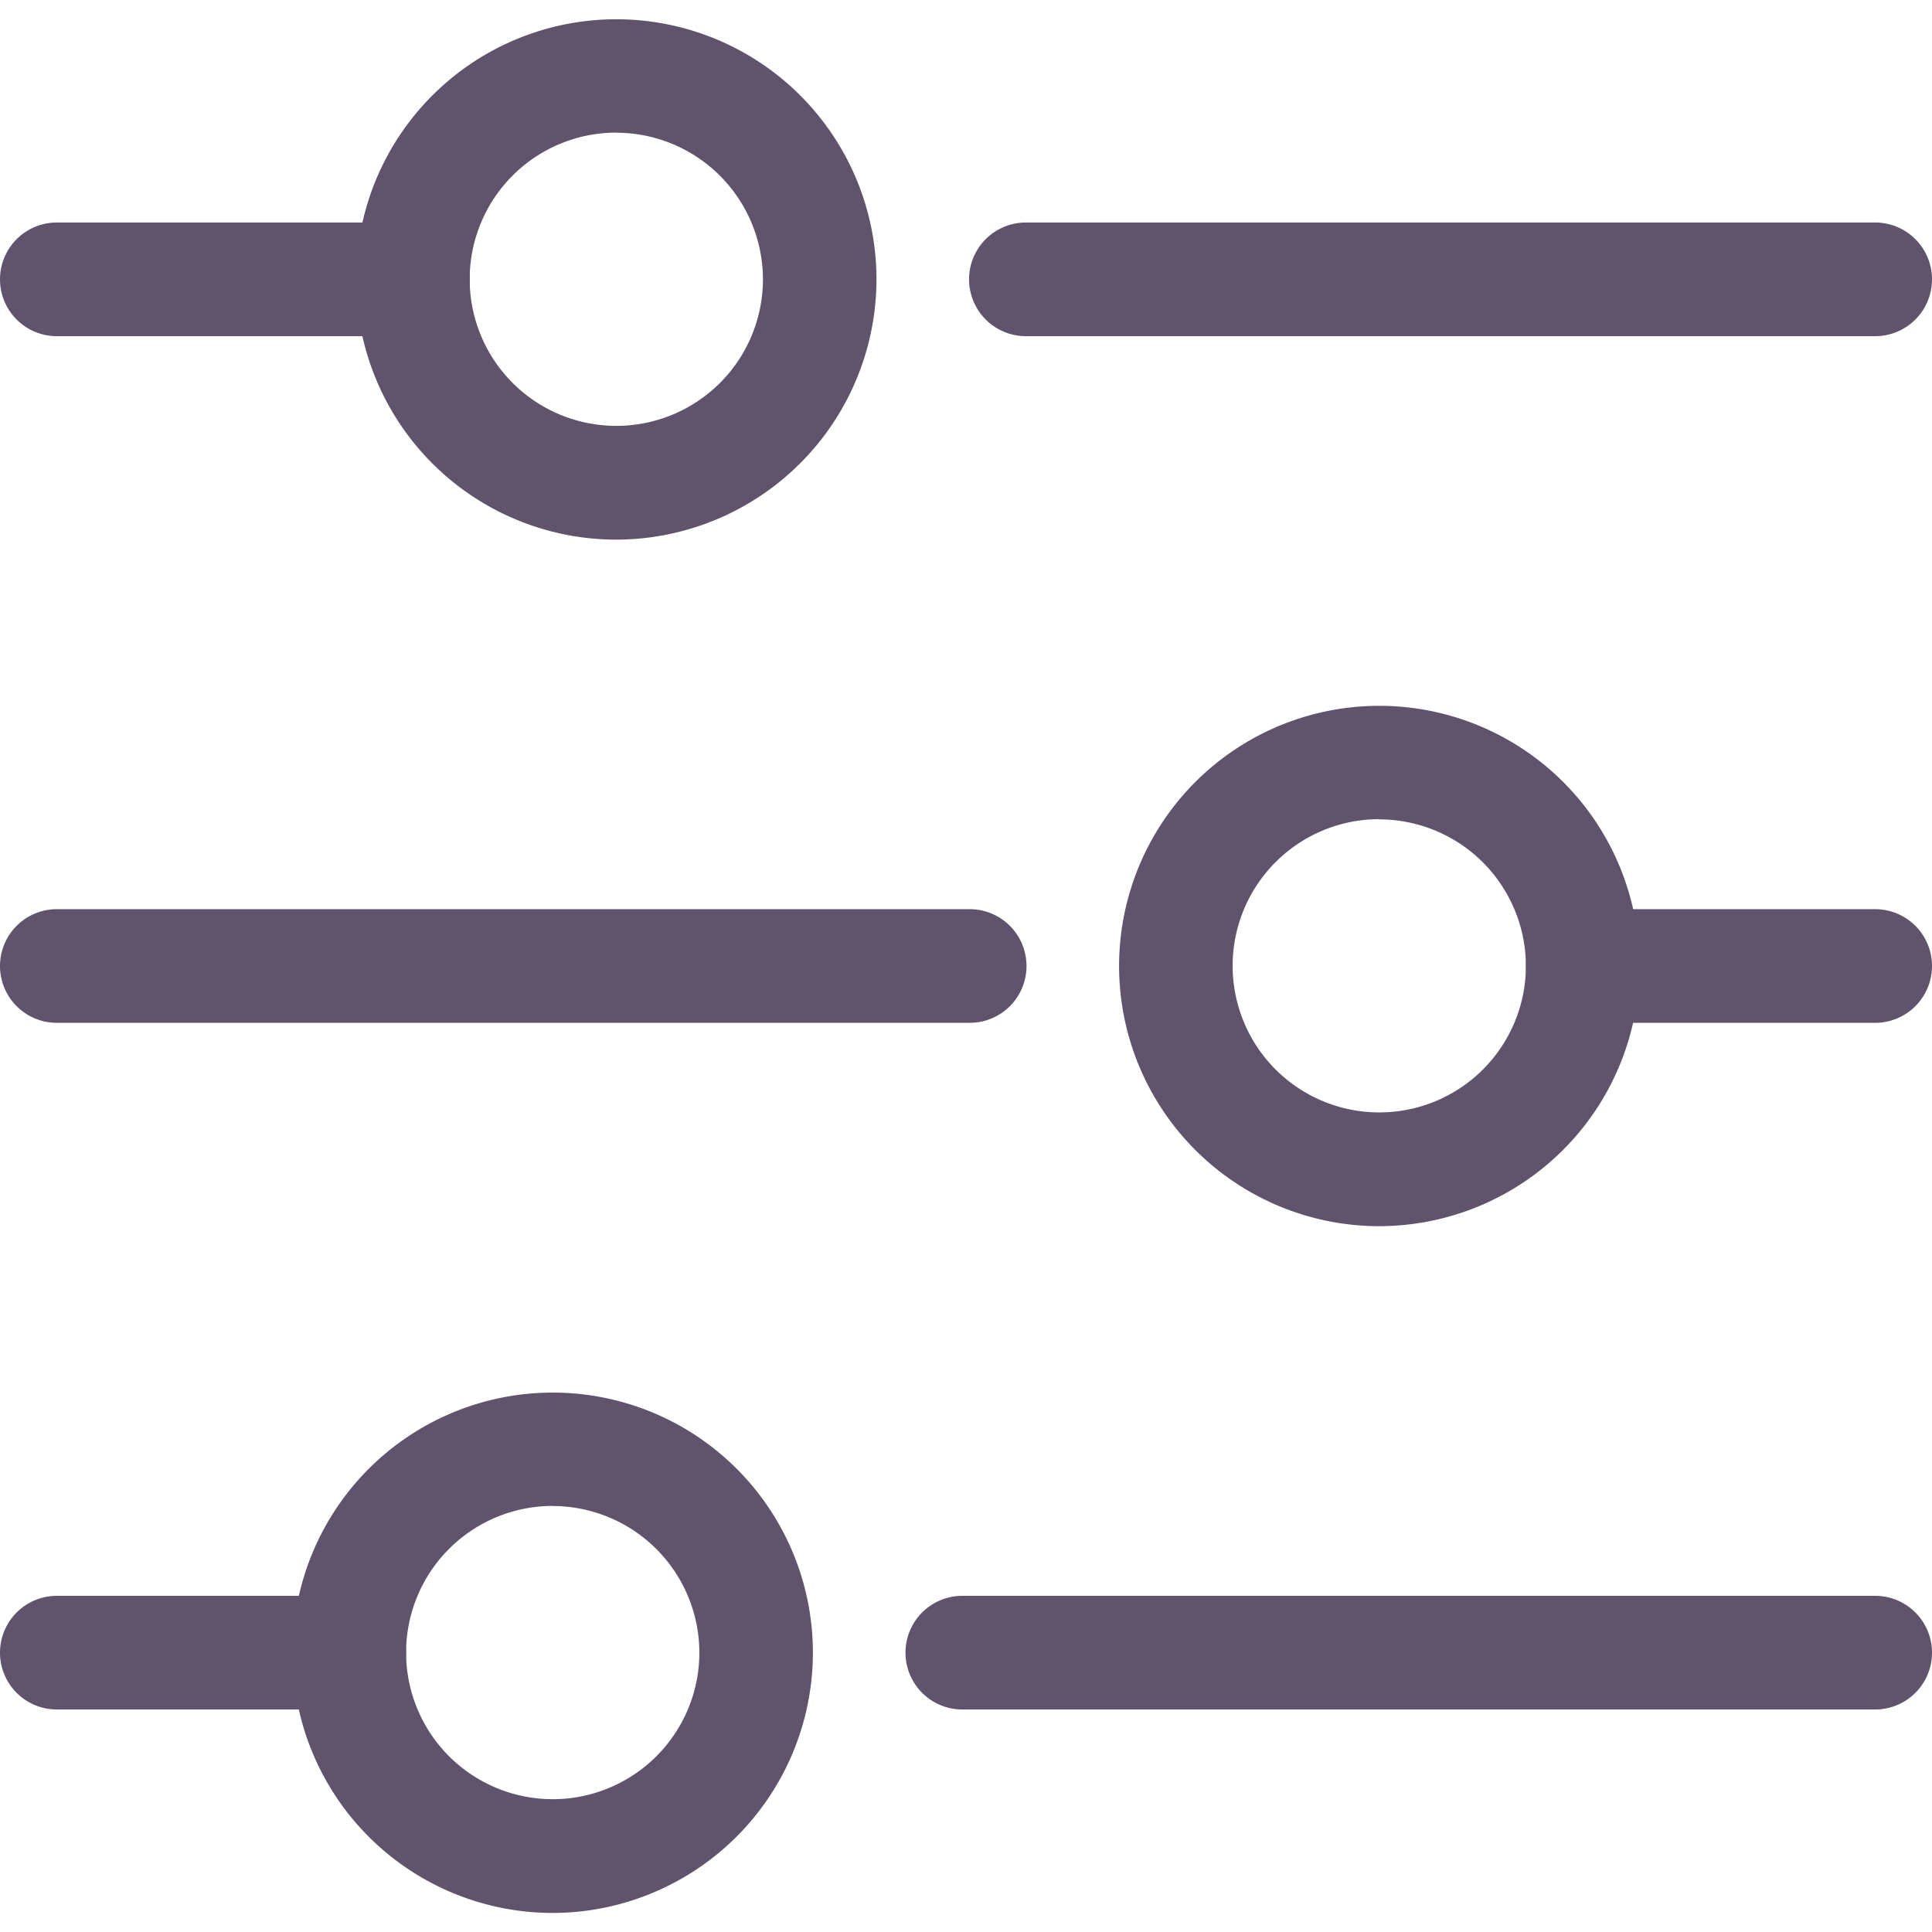 <svg xmlns="http://www.w3.org/2000/svg" xmlns:xlink="http://www.w3.org/1999/xlink" width="75" height="75" viewBox="0 0 75 75"><defs><clipPath id="clip-path"><rect id="Rectangle_2125" data-name="Rectangle 2125" width="75" height="75" transform="translate(131 1809)" fill="#6e0e0e"></rect></clipPath></defs><g id="Mask_Group_300" data-name="Mask Group 300" transform="translate(-131 -1809)" clip-path="url(#clip-path)"><g id="setting-lines" transform="translate(131 1809)"><path id="Path_6447" data-name="Path 6447" d="M16.027,13.05H2.206a2.206,2.206,0,0,1,0-4.412H16.027a2.206,2.206,0,1,1,0,4.412Z" fill="#60536c"></path><path id="Path_6448" data-name="Path 6448" d="M23.925,20.948a10.1,10.1,0,1,1,10.1-10.1A10.115,10.115,0,0,1,23.925,20.948Zm0-15.8a5.692,5.692,0,1,0,5.692,5.693A5.7,5.7,0,0,0,23.925,5.152Z" fill="#60536c"></path><path id="Path_6449" data-name="Path 6449" d="M72.794,13.05H39.825a2.206,2.206,0,0,1,0-4.412H72.794a2.206,2.206,0,0,1,0,4.412Z" fill="#60536c"></path><path id="Path_6450" data-name="Path 6450" d="M53.543,47.6a10.1,10.1,0,1,1,10.1-10.1A10.115,10.115,0,0,1,53.543,47.6Zm0-15.8A5.692,5.692,0,1,0,59.235,37.5,5.7,5.7,0,0,0,53.543,31.808Z" fill="#60536c"></path><path id="Path_6451" data-name="Path 6451" d="M37.643,39.706H2.206a2.206,2.206,0,1,1,0-4.412H37.643a2.206,2.206,0,1,1,0,4.412Z" fill="#60536c"></path><path id="Path_6452" data-name="Path 6452" d="M72.794,39.706H61.441a2.206,2.206,0,1,1,0-4.412H72.794a2.206,2.206,0,1,1,0,4.412Z" fill="#60536c"></path><path id="Path_6453" data-name="Path 6453" d="M21.457,74.26a10.1,10.1,0,1,1,10.1-10.1A10.115,10.115,0,0,1,21.457,74.26Zm0-15.8a5.692,5.692,0,1,0,5.692,5.692A5.7,5.7,0,0,0,21.457,58.464Z" fill="#60536c"></path><path id="Path_6454" data-name="Path 6454" d="M72.794,66.362H37.357a2.206,2.206,0,0,1,0-4.412H72.794a2.206,2.206,0,0,1,0,4.412Z" fill="#60536c"></path><path id="Path_6455" data-name="Path 6455" d="M13.559,66.362H2.206a2.206,2.206,0,0,1,0-4.412H13.559a2.206,2.206,0,0,1,0,4.412Z" fill="#60536c"></path></g></g></svg>